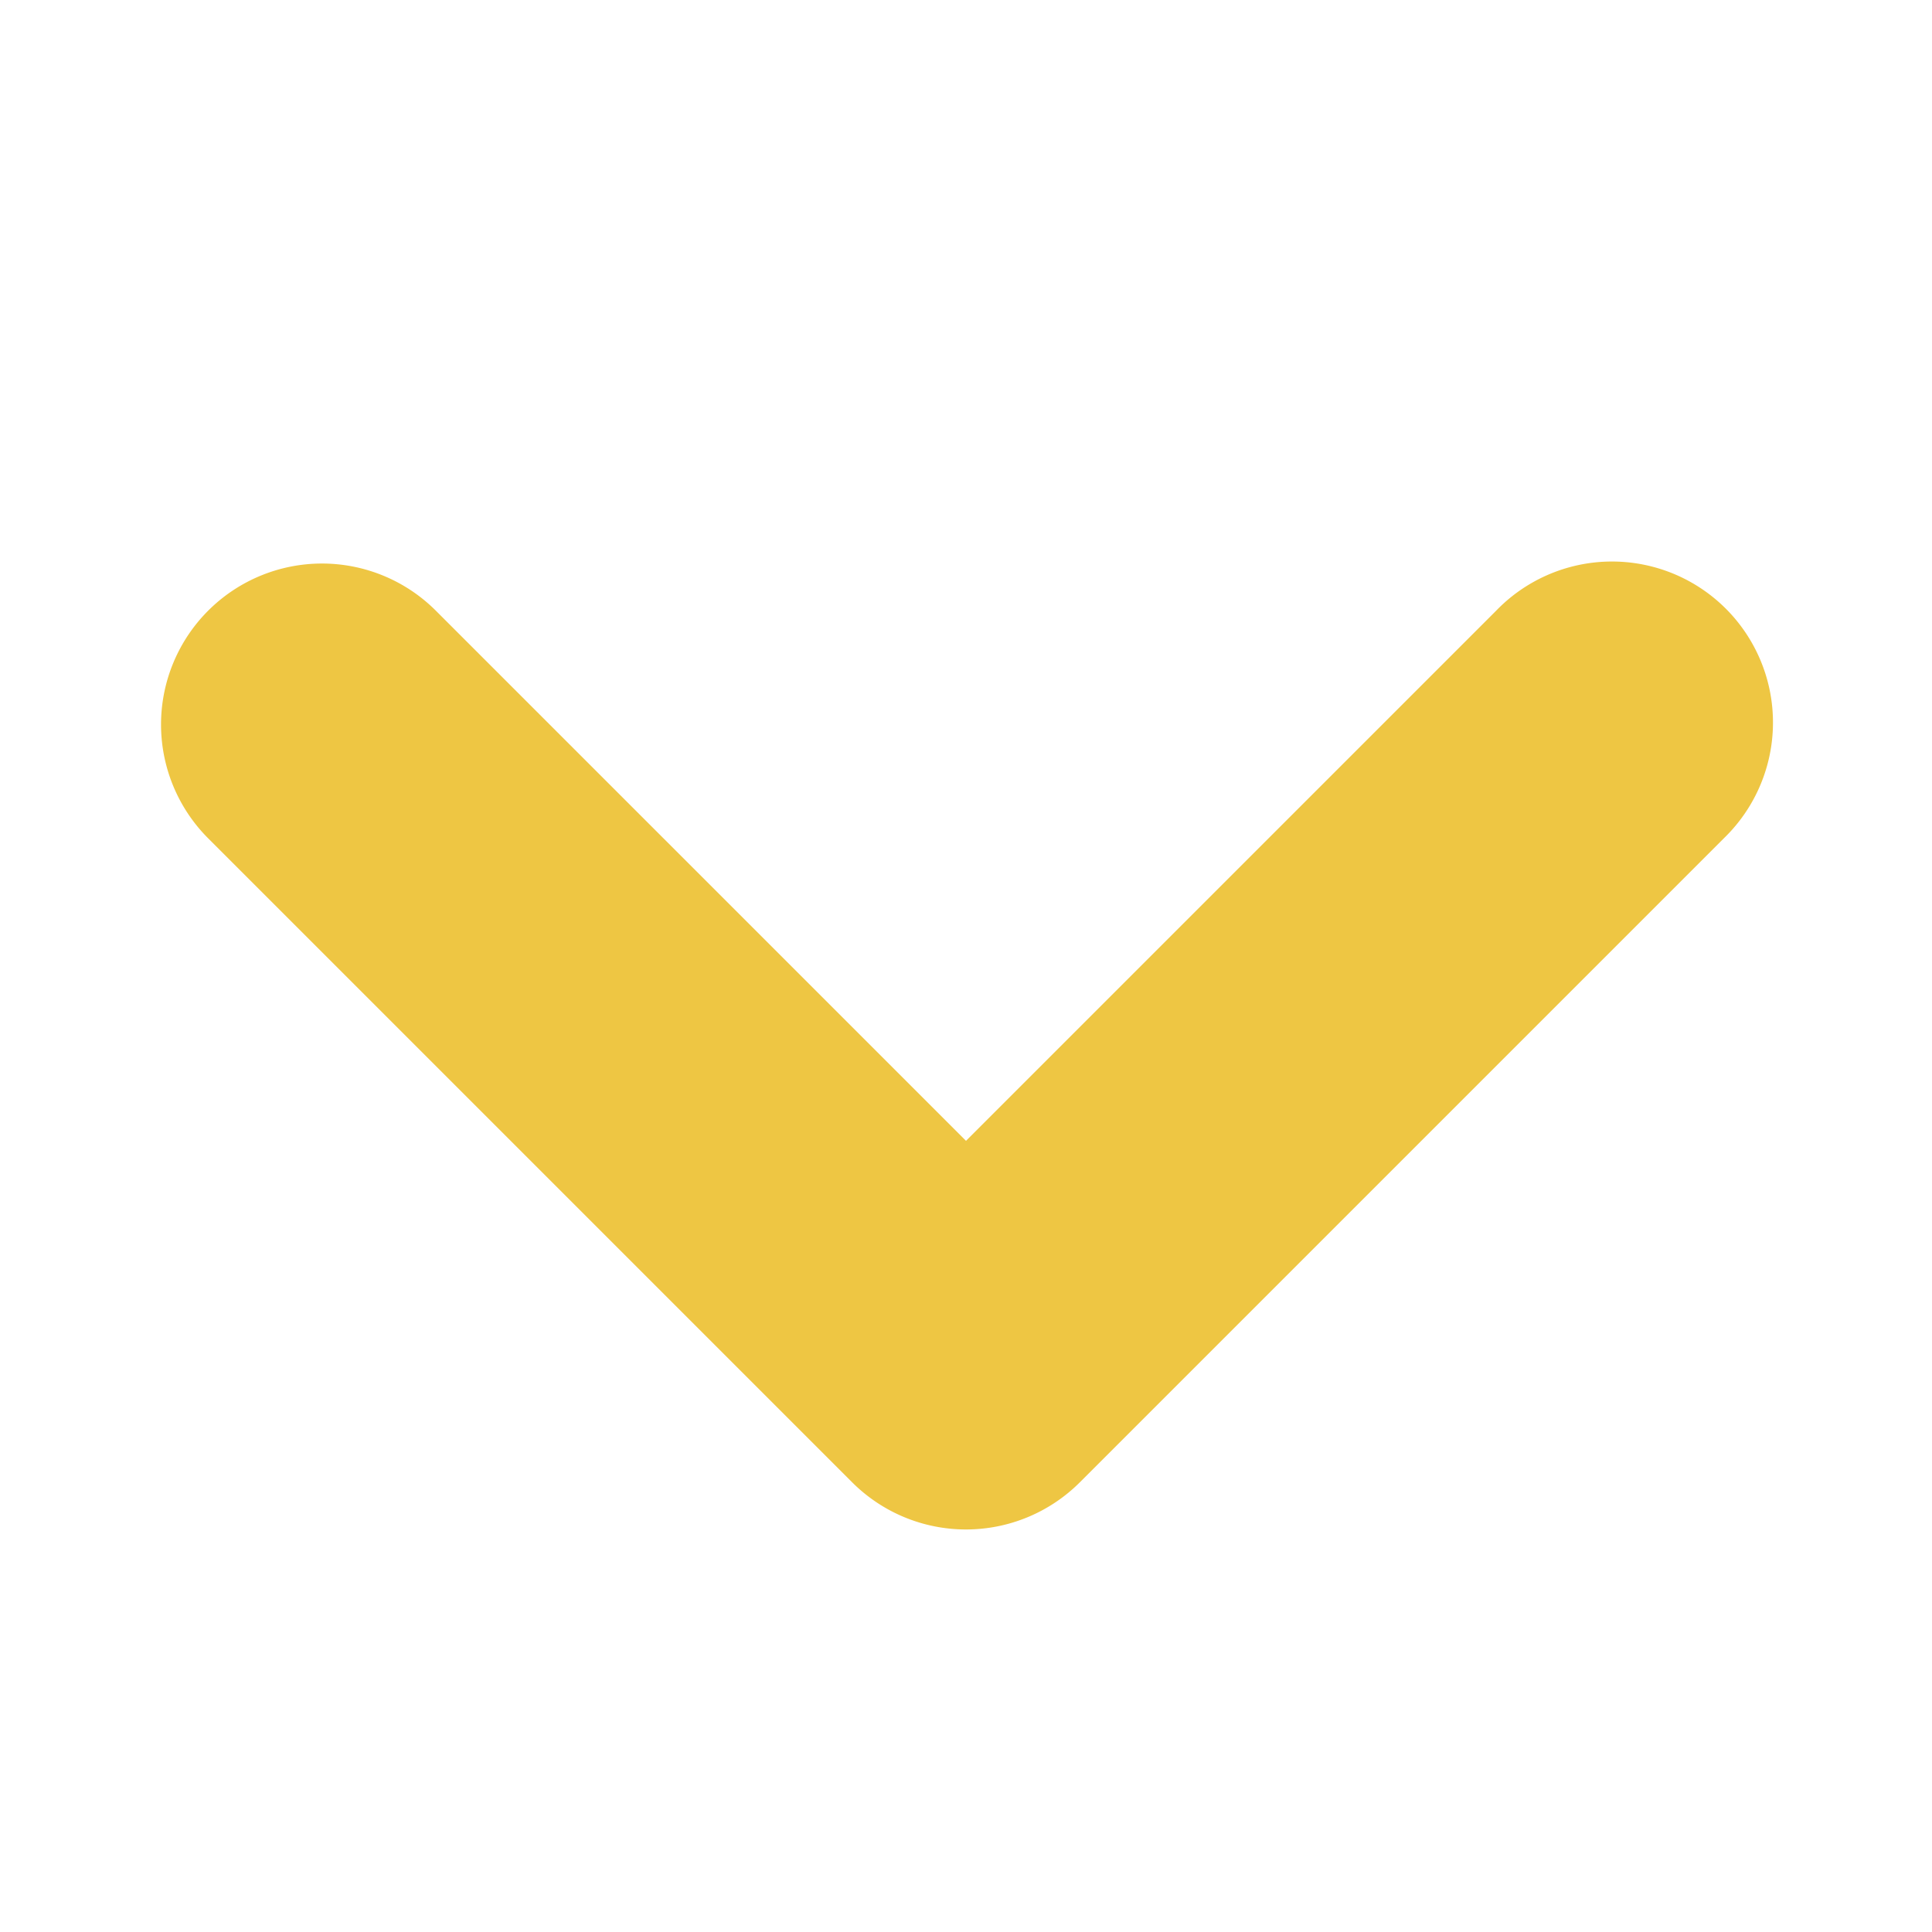 <svg xmlns="http://www.w3.org/2000/svg" version="1.1" xmlns:xlink="http://www.w3.org/1999/xlink" width="512" height="512" x="0" y="0" viewBox="0 0 24 24" style="enable-background:new 0 0 512 512" xml:space="preserve" class=""><g><path fill="#eec643" fill-rule="evenodd" d="M2.586 7.586a2 2 0 0 1 2.828 0L12 14.172l6.586-6.586a2 2 0 1 1 2.828 2.828l-8 8a2 2 0 0 1-2.828 0l-8-8a2 2 0 0 1 0-2.828z" clip-rule="evenodd" opacity="1" data-original="#000000" class=""></path></g></svg>